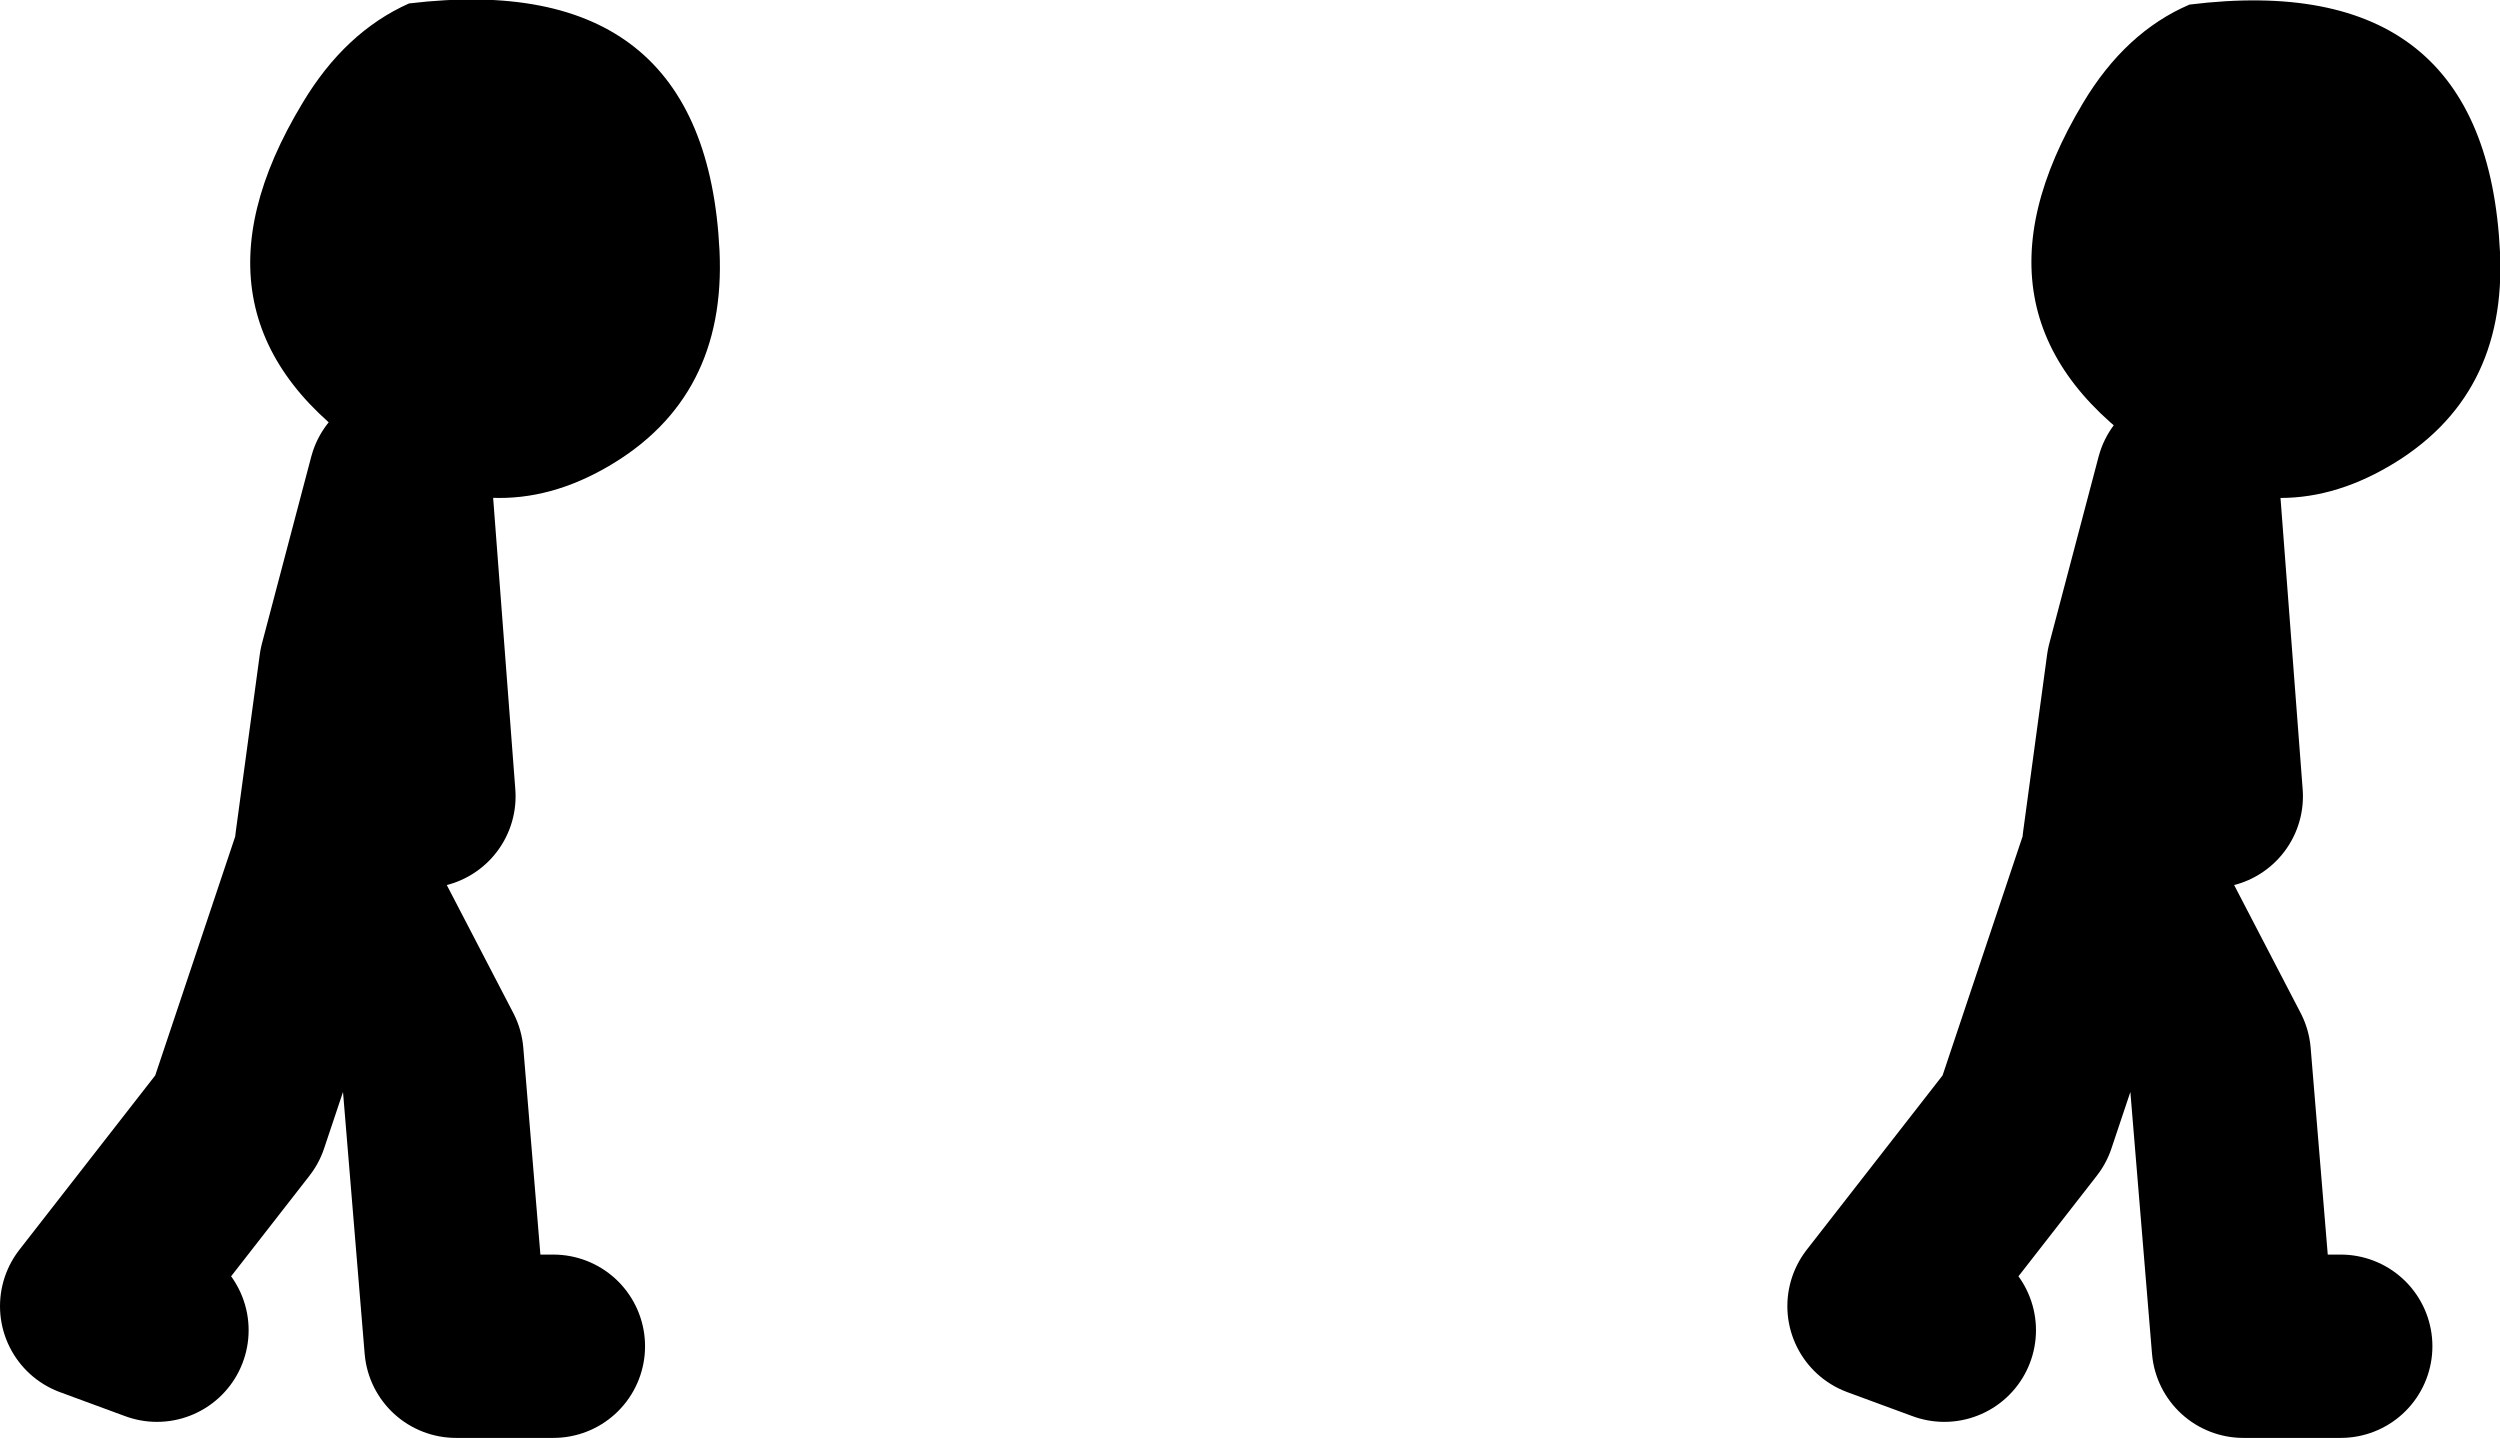 <?xml version="1.0" encoding="UTF-8" standalone="no"?>
<svg xmlns:xlink="http://www.w3.org/1999/xlink" height="62.75px" width="109.1px" xmlns="http://www.w3.org/2000/svg">
  <g transform="matrix(1.0, 0.0, 0.0, 1.0, -74.0, 10.75)">
    <path d="M91.85 -10.6 Q104.8 -12.15 105.4 0.2 105.7 6.6 100.55 9.6 95.5 12.55 90.35 9.2 81.4 3.35 87.2 -6.25 89.05 -9.35 91.85 -10.6 M169.55 -10.55 Q182.5 -12.15 183.1 0.25 183.4 6.6 178.25 9.6 173.2 12.55 168.1 9.2 159.15 3.35 164.9 -6.25 166.75 -9.35 169.55 -10.55" fill="#000000" fill-rule="evenodd" stroke="none"/>
    <path d="M166.25 26.1 L167.3 18.35 169.45 10.2 170.5 24.0 M176.15 48.0 L171.9 48.0 170.85 35.3 166.25 26.45 162.35 38.1 156.0 46.25 158.85 47.3" fill="none" stroke="#000000" stroke-linecap="round" stroke-linejoin="round" stroke-width="8.0"/>
    <path d="M88.25 26.1 L89.3 18.35 91.45 10.2 92.5 24.0 M98.15 48.0 L93.9 48.0 92.85 35.3 88.25 26.45 84.35 38.1 78.0 46.25 80.85 47.3" fill="none" stroke="#000000" stroke-linecap="round" stroke-linejoin="round" stroke-width="8.0"/>
  </g>
</svg>
